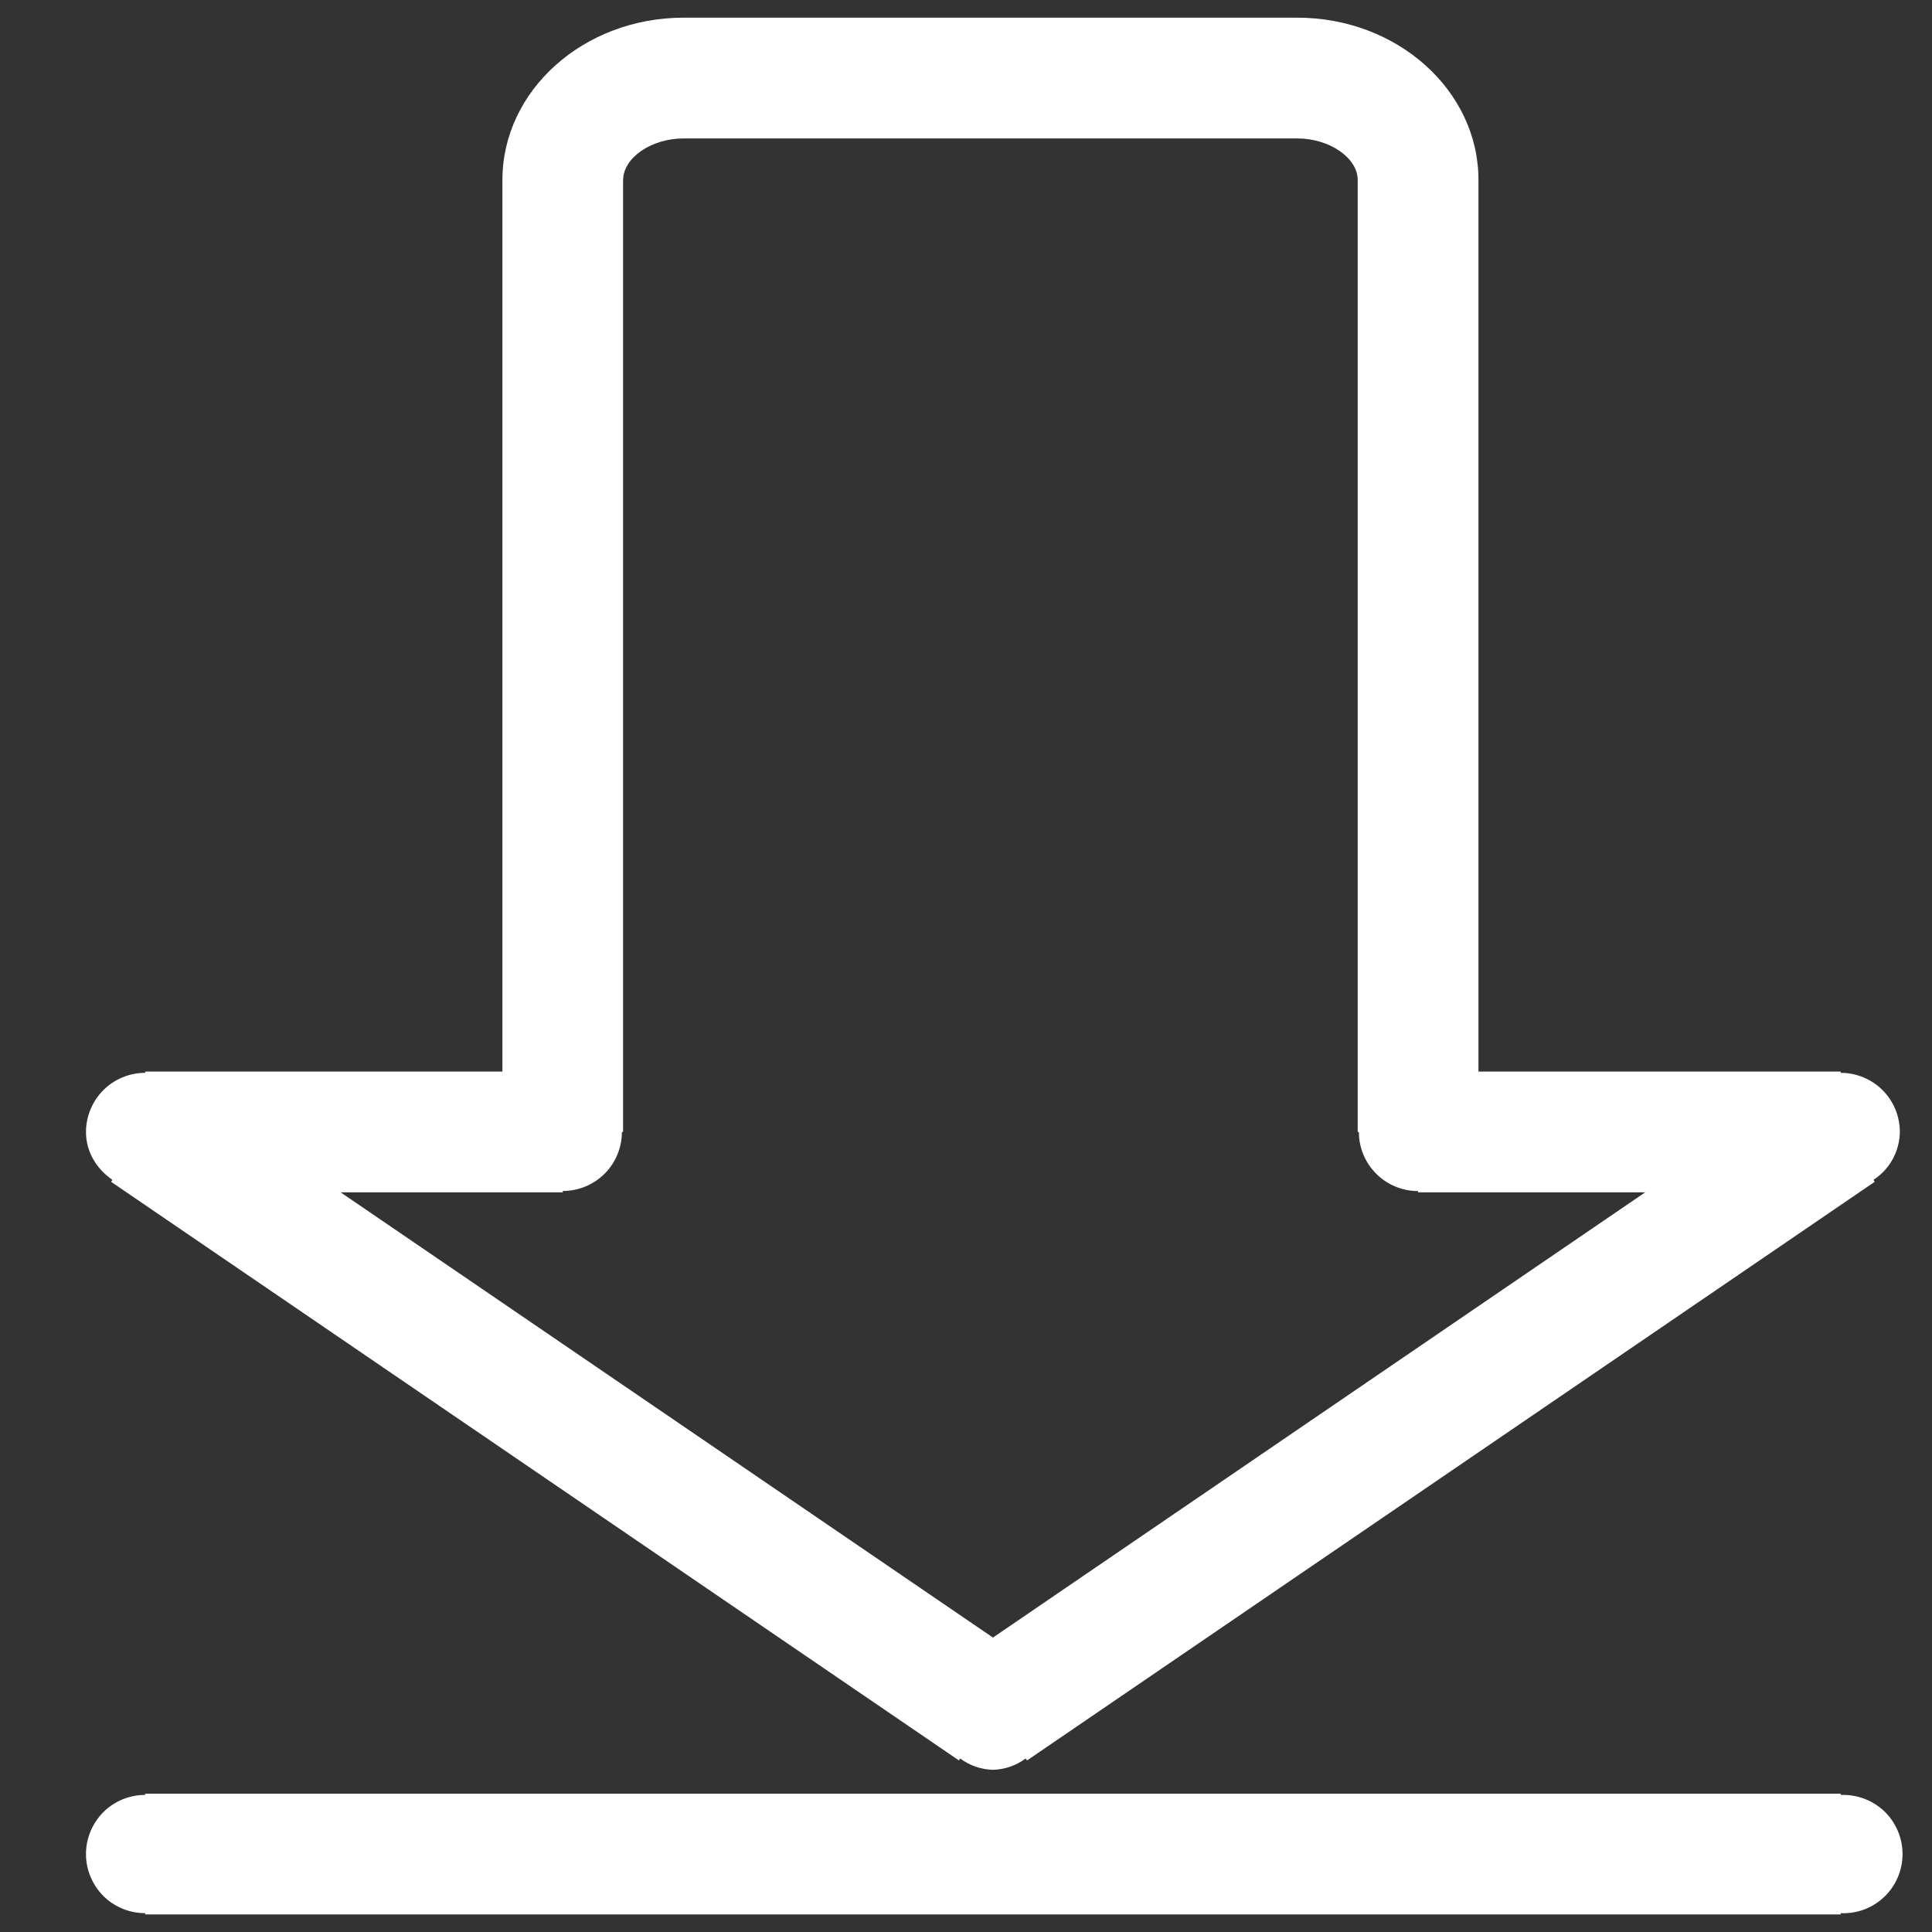 <svg width="20" height="20" viewBox="0 0 20 20" fill="none" xmlns="http://www.w3.org/2000/svg">
<rect x="0" y="0" width="20" height="20" fill="#333333" stroke="none"/>
<g id="DOWNLOAD NOW!" clip-path="url(#clip0_7_93)">
<path id="Vector" d="M6.451 1.863C6.451 1.634 6.742 1.433 7.076 1.433H13.43C13.762 1.433 14.055 1.634 14.055 1.863V11.718H14.067C14.067 12.056 14.342 12.33 14.68 12.33V12.343H17.031L10.279 16.952L3.526 12.343H5.826V12.329C5.988 12.329 6.144 12.265 6.259 12.15C6.373 12.036 6.438 11.88 6.438 11.718H6.45V1.863H6.451ZM1.164 12.214L1.15 12.234L9.927 18.224L9.94 18.204C10.038 18.277 10.157 18.318 10.279 18.321C10.401 18.318 10.519 18.277 10.617 18.204L10.632 18.224L19.407 12.234L19.394 12.214C19.477 12.16 19.545 12.086 19.593 12C19.64 11.913 19.666 11.816 19.667 11.718C19.667 11.555 19.603 11.4 19.488 11.285C19.373 11.17 19.217 11.106 19.055 11.106V11.093H15.305V1.863C15.305 0.936 14.464 0.183 13.43 0.183H7.076C6.042 0.183 5.201 0.936 5.201 1.863V11.093H1.503V11.106C1.341 11.106 1.185 11.17 1.07 11.285C0.955 11.4 0.891 11.555 0.89 11.718C0.89 11.928 1.003 12.103 1.164 12.214H1.164ZM1.503 19.805V19.818H19.055V19.805C19.137 19.809 19.22 19.796 19.298 19.767C19.375 19.738 19.446 19.693 19.506 19.636C19.566 19.579 19.613 19.51 19.646 19.434C19.678 19.358 19.695 19.276 19.695 19.193C19.695 19.11 19.678 19.029 19.646 18.953C19.613 18.876 19.566 18.808 19.506 18.75C19.446 18.693 19.375 18.649 19.298 18.62C19.22 18.591 19.137 18.578 19.055 18.581V18.568H1.502V18.581C1.34 18.581 1.184 18.645 1.069 18.76C0.955 18.875 0.89 19.031 0.89 19.193C0.89 19.355 0.955 19.511 1.069 19.626C1.184 19.741 1.34 19.805 1.502 19.805" fill="white"/>
</g>
<defs>
<clipPath id="clip0_7_93">
<rect width="20" height="20" fill="white"/>
</clipPath>
</defs>
</svg>
